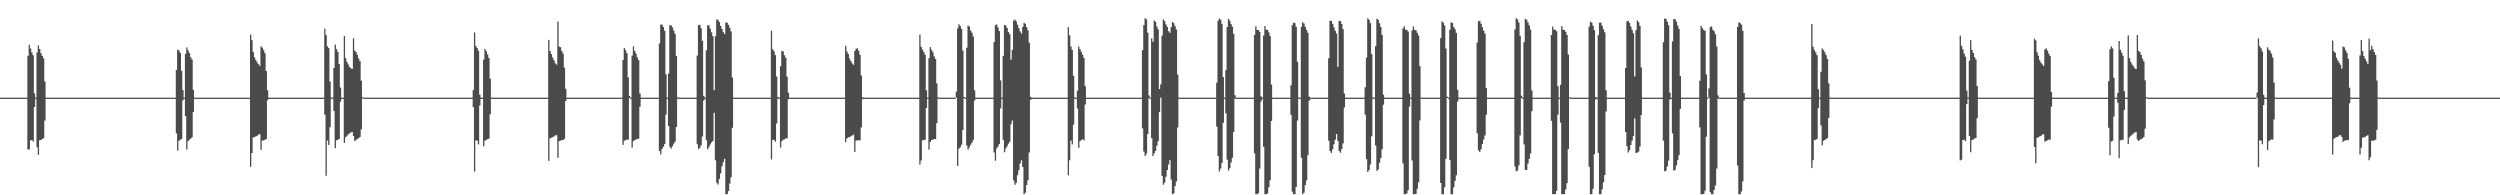 <?xml version="1.0" encoding="UTF-8"?>
<svg xmlns="http://www.w3.org/2000/svg" width="1920" height="150">
  <path d="M0 75.000h1v1.000H0zM1 75.000h1v1.000H1zM2 75.000h1v1.000H2zM3 75.000h1v1.000H3zM4 75.000h1v1.000H4zM5 75.000h1v1.000H5zM6 75.000h1v1.000H6zM7 75.000h1v1.000H7zM8 75.000h1v1.000H8zM9 75.000h1v1.000H9zM10 75.000h1v1.000H10zM11 75.000h1v1.000H11zM12 75.000h1v1.000H12zM13 75.000h1v1.000H13zM14 75.000h1v1.000H14zM15 75.000h1v1.000H15zM16 75.000h1v1.000H16zM17 75.000h1v1.000H17zM18 75.000h1v1.000H18zM19 75.000h1v1.000H19zM20 75.000h1v1.000H20zM21 42.915h1v71.927H21zM22 34.401h1v80.331H22zM23 37.212h1v70.575H23zM24 40.370h1v67.267H24zM25 42.455h1v66.274H25zM26 71.753h1v10.404H26zM27 74.969h1v1.000H27zM28 40.216h1v72.811H28zM29 34.910h1v84.045H29zM30 37.633h1v70.028H30zM31 40.867h1v66.607H31zM32 42.919h1v63.806H32zM33 44.859h1v61.287H33zM34 62.642h1v29.933H34zM35 74.953h1v1.000H35zM36 74.996h1v1.000H36zM37 75.000h1v1.000H37zM38 75.000h1v1.000H38zM39 75.000h1v1.000H39zM40 75.000h1v1.000H40zM41 75.000h1v1.000H41zM42 75.000h1v1.000H42zM43 75.000h1v1.000H43zM44 75.000h1v1.000H44zM45 75.000h1v1.000H45zM46 75.000h1v1.000H46zM47 75.000h1v1.000H47zM48 75.000h1v1.000H48zM49 75.000h1v1.000H49zM50 75.000h1v1.000H50zM51 75.000h1v1.000H51zM52 75.000h1v1.000H52zM53 75.000h1v1.000H53zM54 75.000h1v1.000H54zM55 75.000h1v1.000H55zM56 75.000h1v1.000H56zM57 75.000h1v1.000H57zM58 75.000h1v1.000H58zM59 75.000h1v1.000H59zM60 75.000h1v1.000H60zM61 75.000h1v1.000H61zM62 75.000h1v1.000H62zM63 75.000h1v1.000H63zM64 75.000h1v1.000H64zM65 75.000h1v1.000H65zM66 75.000h1v1.000H66zM67 75.000h1v1.000H67zM68 75.000h1v1.000H68zM69 75.000h1v1.000H69zM70 75.000h1v1.000H70zM71 75.000h1v1.000H71zM72 75.000h1v1.000H72zM73 75.000h1v1.000H73zM74 75.000h1v1.000H74zM75 75.000h1v1.000H75zM76 75.000h1v1.000H76zM77 75.000h1v1.000H77zM78 75.000h1v1.000H78zM79 75.000h1v1.000H79zM80 75.000h1v1.000H80zM81 75.000h1v1.000H81zM82 75.000h1v1.000H82zM83 75.000h1v1.000H83zM84 75.000h1v1.000H84zM85 75.000h1v1.000H85zM86 75.000h1v1.000H86zM87 75.000h1v1.000H87zM88 75.000h1v1.000H88zM89 75.000h1v1.000H89zM90 75.000h1v1.000H90zM91 75.000h1v1.000H91zM92 75.000h1v1.000H92zM93 75.000h1v1.000H93zM94 75.000h1v1.000H94zM95 75.000h1v1.000H95zM96 75.000h1v1.000H96zM97 75.000h1v1.000H97zM98 75.000h1v1.000H98zM99 75.000h1v1.000H99zM100 75.000h1v1.000H100zM101 75.000h1v1.000H101zM102 75.000h1v1.000H102zM103 75.000h1v1.000H103zM104 75.000h1v1.000H104zM105 75.000h1v1.000H105zM106 75.000h1v1.000H106zM107 75.000h1v1.000H107zM108 75.000h1v1.000H108zM109 75.000h1v1.000H109zM110 75.000h1v1.000H110zM111 75.000h1v1.000H111zM112 75.000h1v1.000H112zM113 75.000h1v1.000H113zM114 75.000h1v1.000H114zM115 75.000h1v1.000H115zM116 75.000h1v1.000H116zM117 75.000h1v1.000H117zM118 75.000h1v1.000H118zM119 75.000h1v1.000H119zM120 75.000h1v1.000H120zM121 75.000h1v1.000H121zM122 75.000h1v1.000H122zM123 75.000h1v1.000H123zM124 75.000h1v1.000H124zM125 75.000h1v1.000H125zM126 75.000h1v1.000H126zM127 75.000h1v1.000H127zM128 75.000h1v1.000H128zM129 75.000h1v1.000H129zM130 75.000h1v1.000H130zM131 75.000h1v1.000H131zM132 75.000h1v1.000H132zM133 75.000h1v1.000H133zM134 75.000h1v1.000H134zM135 53.770h1v48.650H135zM136 38.136h1v77.598H136zM137 38.831h1v69.344H137zM138 40.543h1v66.737H138zM139 54.341h1v52.339H139zM140 69.241h1v7.794H140zM141 74.994h1v1.000H141zM142 41.316h1v47.778H142zM143 36.393h1v78.444H143zM144 38.777h1v69.664H144zM145 40.768h1v66.423H145zM146 43.971h1v62.521H146zM147 45.788h1v59.686H147zM148 68.963h1v17.032H148zM149 74.940h1v1.000H149zM150 75.000h1v1.000H150zM151 75.000h1v1.000H151zM152 75.000h1v1.000H152zM153 75.000h1v1.000H153zM154 75.000h1v1.000H154zM155 75.000h1v1.000H155zM156 75.000h1v1.000H156zM157 75.000h1v1.000H157zM158 75.000h1v1.000H158zM159 75.000h1v1.000H159zM160 75.000h1v1.000H160zM161 75.000h1v1.000H161zM162 75.000h1v1.000H162zM163 75.000h1v1.000H163zM164 75.000h1v1.000H164zM165 75.000h1v1.000H165zM166 75.000h1v1.000H166zM167 75.000h1v1.000H167zM168 75.000h1v1.000H168zM169 75.000h1v1.000H169zM170 75.000h1v1.000H170zM171 75.000h1v1.000H171zM172 75.000h1v1.000H172zM173 75.000h1v1.000H173zM174 75.000h1v1.000H174zM175 75.000h1v1.000H175zM176 75.000h1v1.000H176zM177 75.000h1v1.000H177zM178 75.000h1v1.000H178zM179 75.000h1v1.000H179zM180 75.000h1v1.000H180zM181 75.000h1v1.000H181zM182 75.000h1v1.000H182zM183 75.000h1v1.000H183zM184 75.000h1v1.000H184zM185 75.000h1v1.000H185zM186 75.000h1v1.000H186zM187 75.000h1v1.000H187zM188 75.000h1v1.000H188zM189 75.000h1v1.000H189zM190 75.000h1v1.000H190zM191 75.000h1v1.000H191zM192 26.503h1v101.676H192zM193 30.823h1v86.662H193zM194 39.870h1v65.686H194zM195 44.000h1v61.289H195zM196 46.073h1v58.677H196zM197 47.855h1v56.438H197zM198 49.248h1v54.108H198zM199 50.510h1v52.463H199zM200 35.585h1v79.523H200zM201 36.585h1v71.322H201zM202 38.476h1v69.404H202zM203 40.823h1v66.493H203zM204 54.453h1v52.286H204zM205 69.268h1v7.759H205zM206 74.994h1v1.000H206zM207 75.000h1v1.000H207zM208 75.000h1v1.000H208zM209 75.000h1v1.000H209zM210 75.000h1v1.000H210zM211 75.000h1v1.000H211zM212 75.000h1v1.000H212zM213 75.000h1v1.000H213zM214 75.000h1v1.000H214zM215 75.000h1v1.000H215zM216 75.000h1v1.000H216zM217 75.000h1v1.000H217zM218 75.000h1v1.000H218zM219 75.000h1v1.000H219zM220 75.000h1v1.000H220zM221 75.000h1v1.000H221zM222 75.000h1v1.000H222zM223 75.000h1v1.000H223zM224 75.000h1v1.000H224zM225 75.000h1v1.000H225zM226 75.000h1v1.000H226zM227 75.000h1v1.000H227zM228 75.000h1v1.000H228zM229 75.000h1v1.000H229zM230 75.000h1v1.000H230zM231 75.000h1v1.000H231zM232 75.000h1v1.000H232zM233 75.000h1v1.000H233zM234 75.000h1v1.000H234zM235 75.000h1v1.000H235zM236 75.000h1v1.000H236zM237 75.000h1v1.000H237zM238 75.000h1v1.000H238zM239 75.000h1v1.000H239zM240 75.000h1v1.000H240zM241 75.000h1v1.000H241zM242 75.000h1v1.000H242zM243 75.000h1v1.000H243zM244 75.000h1v1.000H244zM245 75.000h1v1.000H245zM246 75.000h1v1.000H246zM247 75.000h1v1.000H247zM248 75.000h1v1.000H248zM249 22.042h1v66.072H249zM250 26.957h1v108.043H250zM251 35.607h1v72.305H251zM252 36.922h1v74.502H252zM253 62.624h1v35.076H253zM254 74.777h1v1.000H254zM255 74.997h1v1.000H255zM256 52.187h1v32.995H256zM257 34.195h1v79.594H257zM258 37.732h1v70.034H258zM259 39.900h1v67.444H259zM260 49.053h1v57.665H260zM261 67.210h1v10.932H261zM262 74.990h1v1.000H262zM263 74.999h1v1.000H263zM264 27.721h1v82.064H264zM265 44.719h1v60.796H265zM266 47.582h1v56.721H266zM267 49.523h1v53.600H267zM268 51.436h1v51.129H268zM269 52.405h1v49.312H269zM270 52.965h1v48.329H270zM271 29.386h1v75.016H271zM272 38.904h1v69.475H272zM273 40.008h1v67.390H273zM274 42.088h1v64.730H274zM275 44.960h1v61.078H275zM276 46.926h1v58.322H276zM277 61.929h1v37.324H277zM278 74.584h1v1.000H278zM279 74.995h1v1.000H279zM280 75.000h1v1.000H280zM281 75.000h1v1.000H281zM282 75.000h1v1.000H282zM283 75.000h1v1.000H283zM284 75.000h1v1.000H284zM285 75.000h1v1.000H285zM286 75.000h1v1.000H286zM287 75.000h1v1.000H287zM288 75.000h1v1.000H288zM289 75.000h1v1.000H289zM290 75.000h1v1.000H290zM291 75.000h1v1.000H291zM292 75.000h1v1.000H292zM293 75.000h1v1.000H293zM294 75.000h1v1.000H294zM295 75.000h1v1.000H295zM296 75.000h1v1.000H296zM297 75.000h1v1.000H297zM298 75.000h1v1.000H298zM299 75.000h1v1.000H299zM300 75.000h1v1.000H300zM301 75.000h1v1.000H301zM302 75.000h1v1.000H302zM303 75.000h1v1.000H303zM304 75.000h1v1.000H304zM305 75.000h1v1.000H305zM306 75.000h1v1.000H306zM307 75.000h1v1.000H307zM308 75.000h1v1.000H308zM309 75.000h1v1.000H309zM310 75.000h1v1.000H310zM311 75.000h1v1.000H311zM312 75.000h1v1.000H312zM313 75.000h1v1.000H313zM314 75.000h1v1.000H314zM315 75.000h1v1.000H315zM316 75.000h1v1.000H316zM317 75.000h1v1.000H317zM318 75.000h1v1.000H318zM319 75.000h1v1.000H319zM320 75.000h1v1.000H320zM321 75.000h1v1.000H321zM322 75.000h1v1.000H322zM323 75.000h1v1.000H323zM324 75.000h1v1.000H324zM325 75.000h1v1.000H325zM326 75.000h1v1.000H326zM327 75.000h1v1.000H327zM328 75.000h1v1.000H328zM329 75.000h1v1.000H329zM330 75.000h1v1.000H330zM331 75.000h1v1.000H331zM332 75.000h1v1.000H332zM333 75.000h1v1.000H333zM334 75.000h1v1.000H334zM335 75.000h1v1.000H335zM336 75.000h1v1.000H336zM337 75.000h1v1.000H337zM338 75.000h1v1.000H338zM339 75.000h1v1.000H339zM340 75.000h1v1.000H340zM341 75.000h1v1.000H341zM342 75.000h1v1.000H342zM343 75.000h1v1.000H343zM344 75.000h1v1.000H344zM345 75.000h1v1.000H345zM346 75.000h1v1.000H346zM347 75.000h1v1.000H347zM348 75.000h1v1.000H348zM349 75.000h1v1.000H349zM350 75.000h1v1.000H350zM351 75.000h1v1.000H351zM352 75.000h1v1.000H352zM353 75.000h1v1.000H353zM354 75.000h1v1.000H354zM355 75.000h1v1.000H355zM356 75.000h1v1.000H356zM357 75.000h1v1.000H357zM358 75.000h1v1.000H358zM359 75.000h1v1.000H359zM360 75.000h1v1.000H360zM361 75.000h1v1.000H361zM362 75.000h1v1.000H362zM363 69.126h1v13.143H363zM364 24.908h1v106.934H364zM365 35.397h1v72.369H365zM366 36.911h1v71.159H366zM367 39.014h1v71.906H367zM368 72.637h1v8.339H368zM369 74.975h1v1.000H369zM370 74.999h1v1.000H370zM371 45.777h1v66.481H371zM372 37.594h1v70.435H372zM373 39.394h1v68.050H373zM374 41.785h1v65.082H374zM375 44.572h1v61.944H375zM376 60.392h1v27.337H376zM377 74.936h1v1.000H377zM378 74.999h1v1.000H378zM379 75.000h1v1.000H379zM380 75.000h1v1.000H380zM381 75.000h1v1.000H381zM382 75.000h1v1.000H382zM383 75.000h1v1.000H383zM384 75.000h1v1.000H384zM385 75.000h1v1.000H385zM386 75.000h1v1.000H386zM387 75.000h1v1.000H387zM388 75.000h1v1.000H388zM389 75.000h1v1.000H389zM390 75.000h1v1.000H390zM391 75.000h1v1.000H391zM392 75.000h1v1.000H392zM393 75.000h1v1.000H393zM394 75.000h1v1.000H394zM395 75.000h1v1.000H395zM396 75.000h1v1.000H396zM397 75.000h1v1.000H397zM398 75.000h1v1.000H398zM399 75.000h1v1.000H399zM400 75.000h1v1.000H400zM401 75.000h1v1.000H401zM402 75.000h1v1.000H402zM403 75.000h1v1.000H403zM404 75.000h1v1.000H404zM405 75.000h1v1.000H405zM406 75.000h1v1.000H406zM407 75.000h1v1.000H407zM408 75.000h1v1.000H408zM409 75.000h1v1.000H409zM410 75.000h1v1.000H410zM411 75.000h1v1.000H411zM412 75.000h1v1.000H412zM413 75.000h1v1.000H413zM414 75.000h1v1.000H414zM415 75.000h1v1.000H415zM416 75.000h1v1.000H416zM417 75.000h1v1.000H417zM418 75.000h1v1.000H418zM419 75.000h1v1.000H419zM420 74.995h1v1.000H420zM421 30.593h1v93.007H421zM422 39.282h1v67.032H422zM423 41.561h1v64.169H423zM424 44.247h1v61.130H424zM425 46.224h1v58.565H425zM426 48.651h1v55.399H426zM427 49.617h1v54.150H427zM428 16.575h1v104.618H428zM429 35.777h1v72.632H429zM430 36.232h1v71.768H430zM431 39.158h1v68.522H431zM432 41.126h1v66.342H432zM433 51.936h1v54.769H433zM434 68.190h1v9.402H434zM435 74.993h1v1.000H435zM436 75.000h1v1.000H436zM437 75.000h1v1.000H437zM438 75.000h1v1.000H438zM439 75.000h1v1.000H439zM440 75.000h1v1.000H440zM441 75.000h1v1.000H441zM442 75.000h1v1.000H442zM443 75.000h1v1.000H443zM444 75.000h1v1.000H444zM445 75.000h1v1.000H445zM446 75.000h1v1.000H446zM447 75.000h1v1.000H447zM448 75.000h1v1.000H448zM449 75.000h1v1.000H449zM450 75.000h1v1.000H450zM451 75.000h1v1.000H451zM452 75.000h1v1.000H452zM453 75.000h1v1.000H453zM454 75.000h1v1.000H454zM455 75.000h1v1.000H455zM456 75.000h1v1.000H456zM457 75.000h1v1.000H457zM458 75.000h1v1.000H458zM459 75.000h1v1.000H459zM460 75.000h1v1.000H460zM461 75.000h1v1.000H461zM462 75.000h1v1.000H462zM463 75.000h1v1.000H463zM464 75.000h1v1.000H464zM465 75.000h1v1.000H465zM466 75.000h1v1.000H466zM467 75.000h1v1.000H467zM468 75.000h1v1.000H468zM469 75.000h1v1.000H469zM470 75.000h1v1.000H470zM471 75.000h1v1.000H471zM472 75.000h1v1.000H472zM473 75.000h1v1.000H473zM474 75.000h1v1.000H474zM475 75.000h1v1.000H475zM476 75.000h1v1.000H476zM477 75.000h1v1.000H477zM478 46.172h1v65.125H478zM479 36.790h1v71.360H479zM480 38.547h1v69.130H480zM481 40.932h1v66.230H481zM482 59.421h1v47.939H482zM483 73.769h1v1.497H483zM484 74.991h1v1.000H484zM485 42.765h1v70.581H485zM486 35.566h1v72.865H486zM487 39.110h1v68.494H487zM488 41.152h1v65.969H488zM489 44.084h1v62.572H489zM490 46.191h1v60.407H490zM491 71.786h1v10.118H491zM492 74.966h1v1.000H492zM493 75.000h1v1.000H493zM494 75.000h1v1.000H494zM495 75.000h1v1.000H495zM496 75.000h1v1.000H496zM497 75.000h1v1.000H497zM498 75.000h1v1.000H498zM499 75.000h1v1.000H499zM500 75.000h1v1.000H500zM501 75.000h1v1.000H501zM502 75.000h1v1.000H502zM503 75.000h1v1.000H503zM504 75.000h1v1.000H504zM505 75.000h1v1.000H505zM506 33.366h1v82.668H506zM507 18.863h1v99.710H507zM508 18.924h1v95.486H508zM509 20.720h1v91.971H509zM510 23.653h1v87.024H510zM511 56.970h1v31.120H511zM512 74.962h1v1.000H512zM513 56.482h1v40.358H513zM514 19.295h1v93.422H514zM515 19.538h1v94.606H515zM516 21.027h1v91.329H516zM517 23.469h1v86.853H517zM518 26.015h1v82.810H518zM519 42.928h1v54.541H519zM520 74.628h1v1.136H520zM521 74.996h1v1.000H521zM522 75.000h1v1.000H522zM523 75.000h1v1.000H523zM524 75.000h1v1.000H524zM525 75.000h1v1.000H525zM526 75.000h1v1.000H526zM527 75.000h1v1.000H527zM528 75.000h1v1.000H528zM529 75.000h1v1.000H529zM530 75.000h1v1.000H530zM531 75.000h1v1.000H531zM532 75.000h1v1.000H532zM533 75.000h1v1.000H533zM534 75.000h1v1.000H534zM535 42.721h1v68.001H535zM536 19.181h1v95.403H536zM537 19.086h1v94.411H537zM538 21.718h1v89.785H538zM539 31.399h1v73.411H539zM540 73.582h1v3.643H540zM541 74.990h1v1.000H541zM542 38.578h1v69.091H542zM543 19.488h1v95.149H543zM544 19.420h1v93.581H544zM545 22.062h1v88.965H545zM546 24.818h1v84.587H546zM547 27.798h1v80.522H547zM548 69.250h1v17.429H548zM549 27.816h1v95.293H549zM550 14.918h1v125.391H550zM551 15.435h1v126.307H551zM552 16.925h1v120.457H552zM553 19.918h1v113.232H553zM554 22.243h1v105.470H554zM555 24.681h1v99.877H555zM556 26.165h1v95.859H556zM557 17.211h1v131.931H557zM558 17.481h1v131.661H558zM559 19.035h1v127.676H559zM560 21.377h1v119.612H560zM561 24.108h1v112.023H561zM562 59.519h1v38.648H562zM563 74.966h1v1.000H563zM564 75.000h1v1.000H564zM565 75.000h1v1.000H565zM566 75.000h1v1.000H566zM567 75.000h1v1.000H567zM568 75.000h1v1.000H568zM569 75.000h1v1.000H569zM570 75.000h1v1.000H570zM571 75.000h1v1.000H571zM572 75.000h1v1.000H572zM573 75.000h1v1.000H573zM574 75.000h1v1.000H574zM575 75.000h1v1.000H575zM576 75.000h1v1.000H576zM577 75.000h1v1.000H577zM578 75.000h1v1.000H578zM579 75.000h1v1.000H579zM580 75.000h1v1.000H580zM581 75.000h1v1.000H581zM582 75.000h1v1.000H582zM583 75.000h1v1.000H583zM584 75.000h1v1.000H584zM585 75.000h1v1.000H585zM586 75.000h1v1.000H586zM587 75.000h1v1.000H587zM588 75.000h1v1.000H588zM589 75.000h1v1.000H589zM590 75.000h1v1.000H590zM591 75.000h1v1.000H591zM592 23.709h1v98.777H592zM593 37.852h1v69.539H593zM594 39.316h1v68.155H594zM595 42.332h1v66.478H595zM596 58.724h1v36.119H596zM597 74.386h1v1.325H597zM598 74.998h1v1.000H598zM599 50.879h1v62.454H599zM600 39.111h1v69.322H600zM601 39.479h1v67.833H601zM602 42.463h1v64.614H602zM603 44.371h1v61.810H603zM604 58.826h1v47.467H604zM605 71.110h1v5.143H605zM606 74.997h1v1.000H606zM607 75.000h1v1.000H607zM608 75.000h1v1.000H608zM609 75.000h1v1.000H609zM610 75.000h1v1.000H610zM611 75.000h1v1.000H611zM612 75.000h1v1.000H612zM613 75.000h1v1.000H613zM614 75.000h1v1.000H614zM615 75.000h1v1.000H615zM616 75.000h1v1.000H616zM617 75.000h1v1.000H617zM618 75.000h1v1.000H618zM619 75.000h1v1.000H619zM620 75.000h1v1.000H620zM621 75.000h1v1.000H621zM622 75.000h1v1.000H622zM623 75.000h1v1.000H623zM624 75.000h1v1.000H624zM625 75.000h1v1.000H625zM626 75.000h1v1.000H626zM627 75.000h1v1.000H627zM628 75.000h1v1.000H628zM629 75.000h1v1.000H629zM630 75.000h1v1.000H630zM631 75.000h1v1.000H631zM632 75.000h1v1.000H632zM633 75.000h1v1.000H633zM634 75.000h1v1.000H634zM635 75.000h1v1.000H635zM636 75.000h1v1.000H636zM637 75.000h1v1.000H637zM638 75.000h1v1.000H638zM639 75.000h1v1.000H639zM640 75.000h1v1.000H640zM641 75.000h1v1.000H641zM642 75.000h1v1.000H642zM643 75.000h1v1.000H643zM644 75.000h1v1.000H644zM645 75.000h1v1.000H645zM646 75.000h1v1.000H646zM647 75.000h1v1.000H647zM648 75.000h1v1.000H648zM649 35.188h1v74.026H649zM650 39.508h1v66.806H650zM651 41.513h1v63.937H651zM652 44.943h1v60.264H652zM653 46.863h1v57.832H653zM654 48.619h1v55.473H654zM655 49.705h1v53.628H655zM656 39.096h1v77.546H656zM657 37.448h1v70.557H657zM658 37.117h1v70.677H658zM659 38.935h1v68.749H659zM660 42.200h1v65.613H660zM661 58.010h1v39.818H661zM662 74.723h1v1.440H662zM663 74.997h1v1.000H663zM664 75.000h1v1.000H664zM665 75.000h1v1.000H665zM666 75.000h1v1.000H666zM667 75.000h1v1.000H667zM668 75.000h1v1.000H668zM669 75.000h1v1.000H669zM670 75.000h1v1.000H670zM671 75.000h1v1.000H671zM672 75.000h1v1.000H672zM673 75.000h1v1.000H673zM674 75.000h1v1.000H674zM675 75.000h1v1.000H675zM676 75.000h1v1.000H676zM677 75.000h1v1.000H677zM678 75.000h1v1.000H678zM679 75.000h1v1.000H679zM680 75.000h1v1.000H680zM681 75.000h1v1.000H681zM682 75.000h1v1.000H682zM683 75.000h1v1.000H683zM684 75.000h1v1.000H684zM685 75.000h1v1.000H685zM686 75.000h1v1.000H686zM687 75.000h1v1.000H687zM688 75.000h1v1.000H688zM689 75.000h1v1.000H689zM690 75.000h1v1.000H690zM691 75.000h1v1.000H691zM692 75.000h1v1.000H692zM693 75.000h1v1.000H693zM694 75.000h1v1.000H694zM695 75.000h1v1.000H695zM696 75.000h1v1.000H696zM697 75.000h1v1.000H697zM698 75.000h1v1.000H698zM699 75.000h1v1.000H699zM700 75.000h1v1.000H700zM701 75.000h1v1.000H701zM702 75.000h1v1.000H702zM703 75.000h1v1.000H703zM704 75.000h1v1.000H704zM705 75.000h1v1.000H705zM706 26.633h1v99.780H706zM707 35.967h1v87.257H707zM708 38.140h1v69.673H708zM709 39.930h1v67.597H709zM710 42.061h1v65.257H710zM711 69.338h1v13.560H711zM712 74.994h1v1.000H712zM713 44.720h1v70.174H713zM714 36.163h1v72.824H714zM715 38.280h1v69.235H715zM716 40.136h1v67.195H716zM717 43.370h1v63.374H717zM718 45.322h1v61.533H718zM719 64.072h1v30.471H719zM720 74.813h1v1.000H720zM721 74.998h1v1.000H721zM722 75.000h1v1.000H722zM723 75.000h1v1.000H723zM724 75.000h1v1.000H724zM725 75.000h1v1.000H725zM726 75.000h1v1.000H726zM727 75.000h1v1.000H727zM728 75.000h1v1.000H728zM729 75.000h1v1.000H729zM730 75.000h1v1.000H730zM731 75.000h1v1.000H731zM732 75.000h1v1.000H732zM733 75.000h1v1.000H733zM734 70.348h1v4.652H734zM735 21.838h1v105.611H735zM736 18.711h1v95.489H736zM737 19.957h1v93.242H737zM738 22.091h1v88.990H738zM739 38.784h1v61.019H739zM740 74.508h1v1.000H740zM741 74.995h1v1.000H741zM742 36.650h1v75.150H742zM743 19.633h1v95.261H743zM744 20.464h1v92.709H744zM745 23.454h1v87.744H745zM746 25.118h1v84.446H746zM747 28.057h1v79.540H747zM748 69.353h1v7.873H748zM749 74.994h1v1.000H749zM750 75.000h1v1.000H750zM751 75.000h1v1.000H751zM752 75.000h1v1.000H752zM753 75.000h1v1.000H753zM754 75.000h1v1.000H754zM755 75.000h1v1.000H755zM756 75.000h1v1.000H756zM757 75.000h1v1.000H757zM758 75.000h1v1.000H758zM759 75.000h1v1.000H759zM760 75.000h1v1.000H760zM761 75.000h1v1.000H761zM762 75.000h1v1.000H762zM763 32.251h1v84.828H763zM764 19.369h1v104.088H764zM765 18.750h1v95.165H765zM766 21.132h1v91.342H766zM767 23.842h1v86.706H767zM768 61.711h1v21.549H768zM769 74.969h1v1.000H769zM770 42.922h1v64.478H770zM771 19.183h1v97.758H771zM772 19.579h1v94.512H772zM773 21.507h1v90.811H773zM774 24.450h1v85.864H774zM775 26.250h1v82.547H775zM776 45.822h1v49.576H776zM777 38.269h1v54.259H777zM778 15.808h1v122.728H778zM779 15.057h1v126.823H779zM780 16.434h1v123.980H780zM781 19.006h1v115.532H781zM782 21.661h1v109.033H782zM783 24.044h1v101.577H783zM784 25.819h1v97.307H784zM785 20.619h1v107.676H785zM786 17.452h1v131.690H786zM787 18.280h1v129.685H787zM788 20.827h1v121.271H788zM789 23.240h1v115.214H789zM790 32.799h1v84.315H790zM791 74.390h1v2.300H791zM792 75.000h1v1.000H792zM793 75.000h1v1.000H793zM794 75.000h1v1.000H794zM795 75.000h1v1.000H795zM796 75.000h1v1.000H796zM797 75.000h1v1.000H797zM798 75.000h1v1.000H798zM799 75.000h1v1.000H799zM800 75.000h1v1.000H800zM801 75.000h1v1.000H801zM802 75.000h1v1.000H802zM803 75.000h1v1.000H803zM804 75.000h1v1.000H804zM805 75.000h1v1.000H805zM806 75.000h1v1.000H806zM807 75.000h1v1.000H807zM808 75.000h1v1.000H808zM809 75.000h1v1.000H809zM810 75.000h1v1.000H810zM811 75.000h1v1.000H811zM812 75.000h1v1.000H812zM813 75.000h1v1.000H813zM814 75.000h1v1.000H814zM815 75.000h1v1.000H815zM816 75.000h1v1.000H816zM817 75.000h1v1.000H817zM818 75.000h1v1.000H818zM819 75.000h1v1.000H819zM820 20.829h1v113.779H820zM821 27.206h1v95.892H821zM822 35.695h1v72.229H822zM823 38.333h1v72.597H823zM824 58.207h1v37.522H824zM825 74.827h1v1.000H825zM826 74.998h1v1.000H826zM827 69.703h1v13.669H827zM828 35.682h1v77.944H828zM829 37.760h1v70.742H829zM830 39.658h1v67.853H830zM831 41.998h1v64.911H831zM832 44.478h1v63.388H832zM833 66.261h1v13.997H833zM834 74.979h1v1.000H834zM835 74.999h1v1.000H835zM836 75.000h1v1.000H836zM837 75.000h1v1.000H837zM838 75.000h1v1.000H838zM839 75.000h1v1.000H839zM840 75.000h1v1.000H840zM841 75.000h1v1.000H841zM842 75.000h1v1.000H842zM843 75.000h1v1.000H843zM844 75.000h1v1.000H844zM845 75.000h1v1.000H845zM846 75.000h1v1.000H846zM847 75.000h1v1.000H847zM848 75.000h1v1.000H848zM849 75.000h1v1.000H849zM850 75.000h1v1.000H850zM851 75.000h1v1.000H851zM852 75.000h1v1.000H852zM853 75.000h1v1.000H853zM854 75.000h1v1.000H854zM855 75.000h1v1.000H855zM856 75.000h1v1.000H856zM857 75.000h1v1.000H857zM858 75.000h1v1.000H858zM859 75.000h1v1.000H859zM860 75.000h1v1.000H860zM861 75.000h1v1.000H861zM862 75.000h1v1.000H862zM863 75.000h1v1.000H863zM864 75.000h1v1.000H864zM865 75.000h1v1.000H865zM866 75.000h1v1.000H866zM867 75.000h1v1.000H867zM868 75.000h1v1.000H868zM869 75.000h1v1.000H869zM870 75.000h1v1.000H870zM871 75.000h1v1.000H871zM872 75.000h1v1.000H872zM873 75.000h1v1.000H873zM874 75.000h1v1.000H874zM875 75.000h1v1.000H875zM876 75.000h1v1.000H876zM877 38.483h1v60.134H877zM878 19.286h1v97.097H878zM879 13.957h1v105.791H879zM880 14.909h1v103.084H880zM881 25.065h1v77.881H881zM882 73.299h1v2.147H882zM883 74.997h1v1.000H883zM884 29.408h1v76.714H884zM885 32.051h1v87.770H885zM886 15.797h1v101.859H886zM887 16.807h1v99.098H887zM888 20.364h1v91.503H888zM889 22.650h1v85.768H889zM890 68.381h1v17.723H890zM891 64.743h1v10.279H891zM892 27.411h1v107.709H892zM893 14.930h1v126.892H893zM894 16.250h1v123.999H894zM895 18.808h1v116.928H895zM896 20.630h1v110.027H896zM897 23.892h1v102.531H897zM898 25.171h1v97.802H898zM899 20.956h1v117.002H899zM900 16.882h1v132.260H900zM901 17.836h1v130.710H901zM902 20.161h1v122.775H902zM903 22.678h1v116.666H903zM904 57.308h1v40.587H904zM905 74.973h1v1.000H905zM906 75.000h1v1.000H906zM907 75.000h1v1.000H907zM908 75.000h1v1.000H908zM909 75.000h1v1.000H909zM910 75.000h1v1.000H910zM911 75.000h1v1.000H911zM912 75.000h1v1.000H912zM913 75.000h1v1.000H913zM914 75.000h1v1.000H914zM915 75.000h1v1.000H915zM916 75.000h1v1.000H916zM917 75.000h1v1.000H917zM918 75.000h1v1.000H918zM919 75.000h1v1.000H919zM920 75.000h1v1.000H920zM921 75.000h1v1.000H921zM922 75.000h1v1.000H922zM923 75.000h1v1.000H923zM924 75.000h1v1.000H924zM925 75.000h1v1.000H925zM926 75.000h1v1.000H926zM927 75.000h1v1.000H927zM928 75.000h1v1.000H928zM929 75.000h1v1.000H929zM930 75.000h1v1.000H930zM931 75.000h1v1.000H931zM932 75.000h1v1.000H932zM933 75.000h1v1.000H933zM934 63.466h1v33.775H934zM935 15.916h1v103.891H935zM936 14.240h1v117.623H936zM937 15.153h1v114.357H937zM938 18.316h1v106.760H938zM939 59.242h1v35.145H939zM940 74.975h1v1.000H940zM941 53.914h1v33.108H941zM942 20.797h1v101.753H942zM943 14.391h1v116.588H943zM944 15.862h1v113.313H944zM945 18.533h1v106.305H945zM946 20.594h1v100.604H946zM947 26.002h1v75.326H947zM948 73.044h1v2.756H948zM949 74.999h1v1.000H949zM950 75.000h1v1.000H950zM951 75.000h1v1.000H951zM952 75.000h1v1.000H952zM953 75.000h1v1.000H953zM954 75.000h1v1.000H954zM955 75.000h1v1.000H955zM956 75.000h1v1.000H956zM957 75.000h1v1.000H957zM958 75.000h1v1.000H958zM959 75.000h1v1.000H959zM960 75.000h1v1.000H960zM961 75.000h1v1.000H961zM962 75.000h1v1.000H962zM963 26.833h1v90.940H963zM964 20.187h1v128.955H964zM965 23.037h1v126.105H965zM966 23.069h1v125.290H966zM967 24.457h1v104.980H967zM968 73.867h1v4.075H968zM969 74.999h1v1.000H969zM970 27.284h1v85.475H970zM971 19.995h1v129.146H971zM972 22.897h1v126.245H972zM973 22.819h1v125.714H973zM974 24.857h1v118.893H974zM975 27.705h1v110.762H975zM976 64.937h1v27.952H976zM977 74.992h1v1.000H977zM978 75.000h1v1.000H978zM979 75.000h1v1.000H979zM980 75.000h1v1.000H980zM981 75.000h1v1.000H981zM982 75.000h1v1.000H982zM983 75.000h1v1.000H983zM984 75.000h1v1.000H984zM985 75.000h1v1.000H985zM986 75.000h1v1.000H986zM987 75.000h1v1.000H987zM988 75.000h1v1.000H988zM989 75.000h1v1.000H989zM990 75.000h1v1.000H990zM991 65.478h1v22.740H991zM992 19.297h1v127.916H992zM993 17.280h1v131.861H993zM994 17.780h1v131.361H994zM995 20.622h1v122.890H995zM996 47.477h1v45.110H996zM997 74.795h1v1.000H997zM998 74.999h1v1.000H998zM999 20.604h1v100.556H999zM1000 17.060h1v132.066H1000zM1001 18.089h1v129.879H1001zM1002 20.620h1v121.494H1002zM1003 23.016h1v115.469H1003zM1004 25.213h1v93.973H1004zM1005 74.195h1v3.086H1005zM1006 74.999h1v1.000H1006zM1007 75.000h1v1.000H1007zM1008 75.000h1v1.000H1008zM1009 75.000h1v1.000H1009zM1010 75.000h1v1.000H1010zM1011 75.000h1v1.000H1011zM1012 75.000h1v1.000H1012zM1013 75.000h1v1.000H1013zM1014 75.000h1v1.000H1014zM1015 75.000h1v1.000H1015zM1016 75.000h1v1.000H1016zM1017 75.000h1v1.000H1017zM1018 75.000h1v1.000H1018zM1019 75.000h1v1.000H1019zM1020 44.715h1v63.331H1020zM1021 15.980h1v100.123H1021zM1022 16.134h1v101.333H1022zM1023 18.300h1v96.429H1023zM1024 20.929h1v89.878H1024zM1025 23.605h1v83.718H1025zM1026 25.758h1v77.157H1026zM1027 51.369h1v56.823H1027zM1028 16.003h1v100.013H1028zM1029 16.209h1v101.095H1029zM1030 18.387h1v96.076H1030zM1031 22.361h1v87.784H1031zM1032 71.856h1v10.604H1032zM1033 74.978h1v1.000H1033zM1034 75.000h1v1.000H1034zM1035 75.000h1v1.000H1035zM1036 75.000h1v1.000H1036zM1037 75.000h1v1.000H1037zM1038 75.000h1v1.000H1038zM1039 75.000h1v1.000H1039zM1040 75.000h1v1.000H1040zM1041 75.000h1v1.000H1041zM1042 75.000h1v1.000H1042zM1043 75.000h1v1.000H1043zM1044 75.000h1v1.000H1044zM1045 75.000h1v1.000H1045zM1046 75.000h1v1.000H1046zM1047 75.000h1v1.000H1047zM1048 67.007h1v21.070H1048zM1049 44.224h1v77.983H1049zM1050 14.087h1v118.125H1050zM1051 15.216h1v115.368H1051zM1052 17.771h1v108.534H1052zM1053 41.558h1v63.155H1053zM1054 74.776h1v1.000H1054zM1055 74.999h1v1.000H1055zM1056 35.409h1v76.274H1056zM1057 14.385h1v116.791H1057zM1058 15.275h1v114.927H1058zM1059 17.799h1v107.191H1059zM1060 20.667h1v100.678H1060zM1061 26.953h1v87.684H1061zM1062 72.757h1v7.619H1062zM1063 74.998h1v1.000H1063zM1064 75.000h1v1.000H1064zM1065 75.000h1v1.000H1065zM1066 75.000h1v1.000H1066zM1067 75.000h1v1.000H1067zM1068 75.000h1v1.000H1068zM1069 75.000h1v1.000H1069zM1070 75.000h1v1.000H1070zM1071 75.000h1v1.000H1071zM1072 75.000h1v1.000H1072zM1073 75.000h1v1.000H1073zM1074 75.000h1v1.000H1074zM1075 75.000h1v1.000H1075zM1076 75.000h1v1.000H1076zM1077 21.823h1v103.630H1077zM1078 20.110h1v129.032H1078zM1079 22.851h1v126.291H1079zM1080 22.925h1v125.603H1080zM1081 24.301h1v121.778H1081zM1082 71.947h1v9.898H1082zM1083 74.995h1v1.000H1083zM1084 23.465h1v99.789H1084zM1085 20.362h1v128.780H1085zM1086 22.917h1v126.225H1086zM1087 23.139h1v125.744H1087zM1088 25.137h1v119.846H1088zM1089 27.225h1v112.738H1089zM1090 50.815h1v41.719H1090zM1091 74.851h1v1.000H1091zM1092 75.000h1v1.000H1092zM1093 75.000h1v1.000H1093zM1094 75.000h1v1.000H1094zM1095 75.000h1v1.000H1095zM1096 75.000h1v1.000H1096zM1097 75.000h1v1.000H1097zM1098 75.000h1v1.000H1098zM1099 75.000h1v1.000H1099zM1100 75.000h1v1.000H1100zM1101 75.000h1v1.000H1101zM1102 75.000h1v1.000H1102zM1103 75.000h1v1.000H1103zM1104 75.000h1v1.000H1104zM1105 75.000h1v1.000H1105zM1106 29.308h1v111.181H1106zM1107 16.387h1v132.755H1107zM1108 17.385h1v131.757H1108zM1109 19.559h1v124.245H1109zM1110 37.293h1v84.628H1110zM1111 74.294h1v1.000H1111zM1112 75.000h1v1.000H1112zM1113 22.814h1v100.108H1113zM1114 17.156h1v131.986H1114zM1115 17.739h1v131.403H1115zM1116 20.662h1v123.223H1116zM1117 22.361h1v116.545H1117zM1118 25.299h1v109.304H1118zM1119 68.952h1v9.117H1119zM1120 74.996h1v1.000H1120zM1121 75.000h1v1.000H1121zM1122 75.000h1v1.000H1122zM1123 75.000h1v1.000H1123zM1124 75.000h1v1.000H1124zM1125 75.000h1v1.000H1125zM1126 75.000h1v1.000H1126zM1127 75.000h1v1.000H1127zM1128 75.000h1v1.000H1128zM1129 75.000h1v1.000H1129zM1130 75.000h1v1.000H1130zM1131 75.000h1v1.000H1131zM1132 75.000h1v1.000H1132zM1133 75.000h1v1.000H1133zM1134 32.588h1v69.695H1134zM1135 16.348h1v99.136H1135zM1136 15.957h1v100.838H1136zM1137 18.164h1v96.413H1137zM1138 20.862h1v89.786H1138zM1139 23.505h1v83.666H1139zM1140 25.830h1v78.204H1140zM1141 67.619h1v20.477H1141zM1142 74.990h1v1.000H1142zM1143 75.000h1v1.000H1143zM1144 75.000h1v1.000H1144zM1145 75.000h1v1.000H1145zM1146 75.000h1v1.000H1146zM1147 75.000h1v1.000H1147zM1148 75.000h1v1.000H1148zM1149 75.000h1v1.000H1149zM1150 75.000h1v1.000H1150zM1151 75.000h1v1.000H1151zM1152 75.000h1v1.000H1152zM1153 75.000h1v1.000H1153zM1154 75.000h1v1.000H1154zM1155 75.000h1v1.000H1155zM1156 75.000h1v1.000H1156zM1157 75.000h1v1.000H1157zM1158 75.000h1v1.000H1158zM1159 75.000h1v1.000H1159zM1160 75.000h1v1.000H1160zM1161 75.000h1v1.000H1161zM1162 75.000h1v1.000H1162zM1163 22.656h1v105.260H1163zM1164 14.016h1v117.603H1164zM1165 14.838h1v116.139H1165zM1166 17.297h1v109.745H1166zM1167 27.457h1v76.522H1167zM1168 73.484h1v1.929H1168zM1169 74.999h1v1.000H1169zM1170 32.344h1v78.574H1170zM1171 14.465h1v116.112H1171zM1172 15.106h1v115.407H1172zM1173 17.206h1v108.424H1173zM1174 19.517h1v102.420H1174zM1175 22.713h1v95.204H1175zM1176 69.488h1v15.897H1176zM1177 74.996h1v1.000H1177zM1178 75.000h1v1.000H1178zM1179 75.000h1v1.000H1179zM1180 75.000h1v1.000H1180zM1181 75.000h1v1.000H1181zM1182 75.000h1v1.000H1182zM1183 75.000h1v1.000H1183zM1184 75.000h1v1.000H1184zM1185 75.000h1v1.000H1185zM1186 75.000h1v1.000H1186zM1187 75.000h1v1.000H1187zM1188 75.000h1v1.000H1188zM1189 75.000h1v1.000H1189zM1190 75.000h1v1.000H1190zM1191 26.897h1v65.874H1191zM1192 20.413h1v128.728H1192zM1193 22.799h1v126.342H1193zM1194 22.892h1v126.129H1194zM1195 24.015h1v122.585H1195zM1196 66.178h1v22.004H1196zM1197 74.997h1v1.000H1197zM1198 65.141h1v29.020H1198zM1199 20.065h1v129.076H1199zM1200 22.835h1v126.307H1200zM1201 23.049h1v125.926H1201zM1202 24.410h1v121.064H1202zM1203 26.816h1v113.847H1203zM1204 41.871h1v72.678H1204zM1205 74.635h1v1.000H1205zM1206 74.999h1v1.000H1206zM1207 75.000h1v1.000H1207zM1208 75.000h1v1.000H1208zM1209 75.000h1v1.000H1209zM1210 75.000h1v1.000H1210zM1211 75.000h1v1.000H1211zM1212 75.000h1v1.000H1212zM1213 75.000h1v1.000H1213zM1214 75.000h1v1.000H1214zM1215 75.000h1v1.000H1215zM1216 75.000h1v1.000H1216zM1217 75.000h1v1.000H1217zM1218 75.000h1v1.000H1218zM1219 75.000h1v1.000H1219zM1220 20.435h1v107.633H1220zM1221 16.619h1v132.522H1221zM1222 17.408h1v131.734H1222zM1223 19.720h1v125.278H1223zM1224 23.140h1v95.347H1224zM1225 74.534h1v1.889H1225zM1226 74.996h1v1.000H1226zM1227 27.048h1v90.373H1227zM1228 17.429h1v131.713H1228zM1229 17.379h1v131.719H1229zM1230 19.775h1v125.679H1230zM1231 22.459h1v117.544H1231zM1232 24.761h1v109.629H1232zM1233 69.307h1v16.333H1233zM1234 74.997h1v1.000H1234zM1235 75.000h1v1.000H1235zM1236 75.000h1v1.000H1236zM1237 75.000h1v1.000H1237zM1238 75.000h1v1.000H1238zM1239 75.000h1v1.000H1239zM1240 75.000h1v1.000H1240zM1241 75.000h1v1.000H1241zM1242 75.000h1v1.000H1242zM1243 75.000h1v1.000H1243zM1244 75.000h1v1.000H1244zM1245 75.000h1v1.000H1245zM1246 75.000h1v1.000H1246zM1247 75.000h1v1.000H1247zM1248 52.309h1v49.085H1248zM1249 16.384h1v95.907H1249zM1250 15.989h1v101.148H1250zM1251 17.607h1v97.794H1251zM1252 20.414h1v90.956H1252zM1253 22.872h1v85.071H1253zM1254 25.511h1v79.034H1254zM1255 58.725h1v32.247H1255zM1256 23.040h1v94.405H1256zM1257 15.752h1v101.441H1257zM1258 17.040h1v99.397H1258zM1259 19.883h1v92.627H1259zM1260 51.770h1v36.590H1260zM1261 74.952h1v1.000H1261zM1262 75.000h1v1.000H1262zM1263 75.000h1v1.000H1263zM1264 75.000h1v1.000H1264zM1265 75.000h1v1.000H1265zM1266 75.000h1v1.000H1266zM1267 75.000h1v1.000H1267zM1268 75.000h1v1.000H1268zM1269 75.000h1v1.000H1269zM1270 75.000h1v1.000H1270zM1271 75.000h1v1.000H1271zM1272 75.000h1v1.000H1272zM1273 75.000h1v1.000H1273zM1274 75.000h1v1.000H1274zM1275 75.000h1v1.000H1275zM1276 75.000h1v1.000H1276zM1277 32.408h1v75.616H1277zM1278 14.173h1v117.390H1278zM1279 14.596h1v116.550H1279zM1280 16.766h1v111.067H1280zM1281 19.338h1v104.039H1281zM1282 71.123h1v5.294H1282zM1283 74.998h1v1.000H1283zM1284 31.785h1v70.702H1284zM1285 14.659h1v116.409H1285zM1286 14.673h1v115.804H1286zM1287 16.585h1v110.540H1287zM1288 19.633h1v103.396H1288zM1289 22.160h1v97.038H1289zM1290 58.403h1v25.256H1290zM1291 74.972h1v1.000H1291zM1292 75.000h1v1.000H1292zM1293 75.000h1v1.000H1293zM1294 75.000h1v1.000H1294zM1295 75.000h1v1.000H1295zM1296 75.000h1v1.000H1296zM1297 75.000h1v1.000H1297zM1298 75.000h1v1.000H1298zM1299 75.000h1v1.000H1299zM1300 75.000h1v1.000H1300zM1301 75.000h1v1.000H1301zM1302 75.000h1v1.000H1302zM1303 75.000h1v1.000H1303zM1304 75.000h1v1.000H1304zM1305 61.983h1v35.905H1305zM1306 19.750h1v129.392H1306zM1307 21.629h1v127.513H1307zM1308 23.062h1v125.953H1308zM1309 23.669h1v122.872H1309zM1310 57.124h1v47.856H1310zM1311 74.919h1v1.000H1311zM1312 67.919h1v7.082H1312zM1313 20.830h1v126.786H1313zM1314 20.264h1v128.877H1314zM1315 22.909h1v126.232H1315zM1316 24.019h1v121.789H1316zM1317 26.352h1v116.083H1317zM1318 35.732h1v93.694H1318zM1319 73.274h1v2.402H1319zM1320 74.997h1v1.000H1320zM1321 75.000h1v1.000H1321zM1322 75.000h1v1.000H1322zM1323 75.000h1v1.000H1323zM1324 75.000h1v1.000H1324zM1325 75.000h1v1.000H1325zM1326 75.000h1v1.000H1326zM1327 75.000h1v1.000H1327zM1328 75.000h1v1.000H1328zM1329 75.000h1v1.000H1329zM1330 75.000h1v1.000H1330zM1331 75.000h1v1.000H1331zM1332 75.000h1v1.000H1332zM1333 75.000h1v1.000H1333zM1334 20.646h1v106.447H1334zM1335 17.068h1v132.074H1335zM1336 17.831h1v131.310H1336zM1337 18.920h1v128.140H1337zM1338 23.634h1v115.745H1338zM1339 71.466h1v5.747H1339zM1340 74.996h1v1.000H1340zM1341 75.000h1v1.000H1341zM1342 75.000h1v1.000H1342zM1343 75.000h1v1.000H1343zM1344 75.000h1v1.000H1344zM1345 75.000h1v1.000H1345zM1346 75.000h1v1.000H1346zM1347 75.000h1v1.000H1347zM1348 75.000h1v1.000H1348zM1349 75.000h1v1.000H1349zM1350 75.000h1v1.000H1350zM1351 75.000h1v1.000H1351zM1352 75.000h1v1.000H1352zM1353 75.000h1v1.000H1353zM1354 75.000h1v1.000H1354zM1355 75.000h1v1.000H1355zM1356 75.000h1v1.000H1356zM1357 75.000h1v1.000H1357zM1358 75.000h1v1.000H1358zM1359 75.000h1v1.000H1359zM1360 75.000h1v1.000H1360zM1361 75.000h1v1.000H1361zM1362 75.000h1v1.000H1362zM1363 75.000h1v1.000H1363zM1364 75.000h1v1.000H1364zM1365 75.000h1v1.000H1365zM1366 75.000h1v1.000H1366zM1367 75.000h1v1.000H1367zM1368 75.000h1v1.000H1368zM1369 75.000h1v1.000H1369zM1370 75.000h1v1.000H1370zM1371 75.000h1v1.000H1371zM1372 75.000h1v1.000H1372zM1373 75.000h1v1.000H1373zM1374 75.000h1v1.000H1374zM1375 75.000h1v1.000H1375zM1376 75.000h1v1.000H1376zM1377 75.000h1v1.000H1377zM1378 75.000h1v1.000H1378zM1379 75.000h1v1.000H1379zM1380 75.000h1v1.000H1380zM1381 75.000h1v1.000H1381zM1382 75.000h1v1.000H1382zM1383 75.000h1v1.000H1383zM1384 75.000h1v1.000H1384zM1385 75.000h1v1.000H1385zM1386 75.000h1v1.000H1386zM1387 75.000h1v1.000H1387zM1388 75.000h1v1.000H1388zM1389 75.000h1v1.000H1389zM1390 75.000h1v1.000H1390zM1391 18.458h1v110.620H1391zM1392 35.925h1v87.085H1392zM1393 38.489h1v69.106H1393zM1394 40.220h1v67.166H1394zM1395 42.378h1v64.251H1395zM1396 68.489h1v14.599H1396zM1397 74.993h1v1.000H1397zM1398 55.083h1v41.182H1398zM1399 37.163h1v74.458H1399zM1400 38.475h1v69.661H1400zM1401 40.119h1v67.331H1401zM1402 42.345h1v64.505H1402zM1403 45.239h1v60.771H1403zM1404 64.050h1v26.588H1404zM1405 74.913h1v1.000H1405zM1406 74.999h1v1.000H1406zM1407 75.000h1v1.000H1407zM1408 75.000h1v1.000H1408zM1409 75.000h1v1.000H1409zM1410 75.000h1v1.000H1410zM1411 75.000h1v1.000H1411zM1412 75.000h1v1.000H1412zM1413 75.000h1v1.000H1413zM1414 75.000h1v1.000H1414zM1415 75.000h1v1.000H1415zM1416 75.000h1v1.000H1416zM1417 75.000h1v1.000H1417zM1418 75.000h1v1.000H1418zM1419 75.000h1v1.000H1419zM1420 75.000h1v1.000H1420zM1421 75.000h1v1.000H1421zM1422 75.000h1v1.000H1422zM1423 75.000h1v1.000H1423zM1424 75.000h1v1.000H1424zM1425 75.000h1v1.000H1425zM1426 75.000h1v1.000H1426zM1427 75.000h1v1.000H1427zM1428 75.000h1v1.000H1428zM1429 75.000h1v1.000H1429zM1430 75.000h1v1.000H1430zM1431 75.000h1v1.000H1431zM1432 75.000h1v1.000H1432zM1433 75.000h1v1.000H1433zM1434 75.000h1v1.000H1434zM1435 75.000h1v1.000H1435zM1436 75.000h1v1.000H1436zM1437 75.000h1v1.000H1437zM1438 75.000h1v1.000H1438zM1439 75.000h1v1.000H1439zM1440 75.000h1v1.000H1440zM1441 75.000h1v1.000H1441zM1442 75.000h1v1.000H1442zM1443 75.000h1v1.000H1443zM1444 75.000h1v1.000H1444zM1445 75.000h1v1.000H1445zM1446 75.000h1v1.000H1446zM1447 75.000h1v1.000H1447zM1448 75.000h1v1.000H1448zM1449 75.000h1v1.000H1449zM1450 75.000h1v1.000H1450zM1451 75.000h1v1.000H1451zM1452 75.000h1v1.000H1452zM1453 75.000h1v1.000H1453zM1454 75.000h1v1.000H1454zM1455 75.000h1v1.000H1455zM1456 75.000h1v1.000H1456zM1457 75.000h1v1.000H1457zM1458 75.000h1v1.000H1458zM1459 75.000h1v1.000H1459zM1460 75.000h1v1.000H1460zM1461 75.000h1v1.000H1461zM1462 75.000h1v1.000H1462zM1463 75.000h1v1.000H1463zM1464 75.000h1v1.000H1464zM1465 75.000h1v1.000H1465zM1466 75.000h1v1.000H1466zM1467 75.000h1v1.000H1467zM1468 75.000h1v1.000H1468zM1469 75.000h1v1.000H1469zM1470 75.000h1v1.000H1470zM1471 75.000h1v1.000H1471zM1472 75.000h1v1.000H1472zM1473 75.000h1v1.000H1473zM1474 75.000h1v1.000H1474zM1475 75.000h1v1.000H1475zM1476 75.000h1v1.000H1476zM1477 75.000h1v1.000H1477zM1478 75.000h1v1.000H1478zM1479 75.000h1v1.000H1479zM1480 75.000h1v1.000H1480zM1481 75.000h1v1.000H1481zM1482 75.000h1v1.000H1482zM1483 75.000h1v1.000H1483zM1484 75.000h1v1.000H1484zM1485 75.000h1v1.000H1485zM1486 75.000h1v1.000H1486zM1487 75.000h1v1.000H1487zM1488 75.000h1v1.000H1488zM1489 75.000h1v1.000H1489zM1490 75.000h1v1.000H1490zM1491 75.000h1v1.000H1491zM1492 75.000h1v1.000H1492zM1493 75.000h1v1.000H1493zM1494 75.000h1v1.000H1494zM1495 75.000h1v1.000H1495zM1496 75.000h1v1.000H1496zM1497 75.000h1v1.000H1497zM1498 75.000h1v1.000H1498zM1499 75.000h1v1.000H1499zM1500 75.000h1v1.000H1500zM1501 75.000h1v1.000H1501zM1502 75.000h1v1.000H1502zM1503 75.000h1v1.000H1503zM1504 75.000h1v1.000H1504zM1505 27.373h1v95.807H1505zM1506 35.195h1v87.447H1506zM1507 37.903h1v69.596H1507zM1508 41.202h1v66.109H1508zM1509 43.555h1v64.898H1509zM1510 69.541h1v10.409H1510zM1511 74.981h1v1.000H1511zM1512 46.628h1v57.757H1512zM1513 30.863h1v86.077H1513zM1514 38.349h1v69.186H1514zM1515 40.582h1v66.585H1515zM1516 43.860h1v62.448H1516zM1517 45.684h1v60.279H1517zM1518 66.079h1v24.683H1518zM1519 74.945h1v1.000H1519zM1520 74.999h1v1.000H1520zM1521 75.000h1v1.000H1521zM1522 75.000h1v1.000H1522zM1523 75.000h1v1.000H1523zM1524 75.000h1v1.000H1524zM1525 75.000h1v1.000H1525zM1526 75.000h1v1.000H1526zM1527 75.000h1v1.000H1527zM1528 75.000h1v1.000H1528zM1529 75.000h1v1.000H1529zM1530 75.000h1v1.000H1530zM1531 75.000h1v1.000H1531zM1532 75.000h1v1.000H1532zM1533 75.000h1v1.000H1533zM1534 75.000h1v1.000H1534zM1535 75.000h1v1.000H1535zM1536 75.000h1v1.000H1536zM1537 75.000h1v1.000H1537zM1538 75.000h1v1.000H1538zM1539 75.000h1v1.000H1539zM1540 75.000h1v1.000H1540zM1541 75.000h1v1.000H1541zM1542 75.000h1v1.000H1542zM1543 75.000h1v1.000H1543zM1544 75.000h1v1.000H1544zM1545 75.000h1v1.000H1545zM1546 75.000h1v1.000H1546zM1547 75.000h1v1.000H1547zM1548 75.000h1v1.000H1548zM1549 75.000h1v1.000H1549zM1550 75.000h1v1.000H1550zM1551 75.000h1v1.000H1551zM1552 75.000h1v1.000H1552zM1553 75.000h1v1.000H1553zM1554 75.000h1v1.000H1554zM1555 75.000h1v1.000H1555zM1556 75.000h1v1.000H1556zM1557 75.000h1v1.000H1557zM1558 75.000h1v1.000H1558zM1559 75.000h1v1.000H1559zM1560 75.000h1v1.000H1560zM1561 75.000h1v1.000H1561zM1562 29.702h1v83.141H1562zM1563 31.008h1v94.478H1563zM1564 40.162h1v65.756H1564zM1565 42.828h1v62.527H1565zM1566 46.291h1v58.530H1566zM1567 48.058h1v56.307H1567zM1568 49.431h1v54.002H1568zM1569 50.680h1v52.369H1569zM1570 37.942h1v70.867H1570zM1571 37.069h1v71.188H1571zM1572 38.857h1v68.934H1572zM1573 41.164h1v66.053H1573zM1574 43.110h1v64.217H1574zM1575 70.581h1v11.343H1575zM1576 74.989h1v1.000H1576zM1577 75.000h1v1.000H1577zM1578 75.000h1v1.000H1578zM1579 75.000h1v1.000H1579zM1580 75.000h1v1.000H1580zM1581 75.000h1v1.000H1581zM1582 75.000h1v1.000H1582zM1583 75.000h1v1.000H1583zM1584 75.000h1v1.000H1584zM1585 75.000h1v1.000H1585zM1586 75.000h1v1.000H1586zM1587 75.000h1v1.000H1587zM1588 75.000h1v1.000H1588zM1589 75.000h1v1.000H1589zM1590 75.000h1v1.000H1590zM1591 75.000h1v1.000H1591zM1592 75.000h1v1.000H1592zM1593 75.000h1v1.000H1593zM1594 75.000h1v1.000H1594zM1595 75.000h1v1.000H1595zM1596 75.000h1v1.000H1596zM1597 75.000h1v1.000H1597zM1598 75.000h1v1.000H1598zM1599 75.000h1v1.000H1599zM1600 75.000h1v1.000H1600zM1601 75.000h1v1.000H1601zM1602 75.000h1v1.000H1602zM1603 75.000h1v1.000H1603zM1604 75.000h1v1.000H1604zM1605 75.000h1v1.000H1605zM1606 75.000h1v1.000H1606zM1607 75.000h1v1.000H1607zM1608 75.000h1v1.000H1608zM1609 75.000h1v1.000H1609zM1610 75.000h1v1.000H1610zM1611 75.000h1v1.000H1611zM1612 75.000h1v1.000H1612zM1613 75.000h1v1.000H1613zM1614 75.000h1v1.000H1614zM1615 75.000h1v1.000H1615zM1616 75.000h1v1.000H1616zM1617 75.000h1v1.000H1617zM1618 75.000h1v1.000H1618zM1619 62.314h1v35.768H1619zM1620 37.709h1v81.699H1620zM1621 35.619h1v73.051H1621zM1622 37.133h1v71.016H1622zM1623 59.772h1v29.743H1623zM1624 74.924h1v1.000H1624zM1625 74.997h1v1.000H1625zM1626 71.428h1v7.535H1626zM1627 31.471h1v90.023H1627zM1628 38.310h1v69.529H1628zM1629 40.437h1v66.977H1629zM1630 42.803h1v64.562H1630zM1631 70.112h1v14.341H1631zM1632 74.950h1v1.000H1632zM1633 75.000h1v1.000H1633zM1634 27.238h1v83.420H1634zM1635 44.660h1v60.767H1635zM1636 47.565h1v56.766H1636zM1637 49.532h1v53.847H1637zM1638 50.833h1v51.771H1638zM1639 52.423h1v49.344H1639zM1640 52.995h1v48.331H1640zM1641 26.855h1v80.362H1641zM1642 39.052h1v69.211H1642zM1643 40.107h1v67.238H1643zM1644 42.220h1v64.528H1644zM1645 45.067h1v61.194H1645zM1646 47.050h1v58.133H1646zM1647 61.670h1v37.127H1647zM1648 74.576h1v1.000H1648zM1649 74.995h1v1.000H1649zM1650 75.000h1v1.000H1650zM1651 75.000h1v1.000H1651zM1652 75.000h1v1.000H1652zM1653 75.000h1v1.000H1653zM1654 75.000h1v1.000H1654zM1655 75.000h1v1.000H1655zM1656 75.000h1v1.000H1656zM1657 75.000h1v1.000H1657zM1658 75.000h1v1.000H1658zM1659 75.000h1v1.000H1659zM1660 75.000h1v1.000H1660zM1661 75.000h1v1.000H1661zM1662 75.000h1v1.000H1662zM1663 75.000h1v1.000H1663zM1664 75.000h1v1.000H1664zM1665 75.000h1v1.000H1665zM1666 75.000h1v1.000H1666zM1667 75.000h1v1.000H1667zM1668 75.000h1v1.000H1668zM1669 75.000h1v1.000H1669zM1670 75.000h1v1.000H1670zM1671 75.000h1v1.000H1671zM1672 75.000h1v1.000H1672zM1673 75.000h1v1.000H1673zM1674 75.000h1v1.000H1674zM1675 75.000h1v1.000H1675zM1676 75.000h1v1.000H1676zM1677 75.000h1v1.000H1677zM1678 75.000h1v1.000H1678zM1679 75.000h1v1.000H1679zM1680 75.000h1v1.000H1680zM1681 75.000h1v1.000H1681zM1682 75.000h1v1.000H1682zM1683 75.000h1v1.000H1683zM1684 75.000h1v1.000H1684zM1685 75.000h1v1.000H1685zM1686 75.000h1v1.000H1686zM1687 75.000h1v1.000H1687zM1688 75.000h1v1.000H1688zM1689 75.000h1v1.000H1689zM1690 75.000h1v1.000H1690zM1691 75.000h1v1.000H1691zM1692 75.000h1v1.000H1692zM1693 75.000h1v1.000H1693zM1694 75.000h1v1.000H1694zM1695 75.000h1v1.000H1695zM1696 75.000h1v1.000H1696zM1697 75.000h1v1.000H1697zM1698 75.000h1v1.000H1698zM1699 75.000h1v1.000H1699zM1700 75.000h1v1.000H1700zM1701 75.000h1v1.000H1701zM1702 75.000h1v1.000H1702zM1703 75.000h1v1.000H1703zM1704 75.000h1v1.000H1704zM1705 75.000h1v1.000H1705zM1706 75.000h1v1.000H1706zM1707 75.000h1v1.000H1707zM1708 75.000h1v1.000H1708zM1709 75.000h1v1.000H1709zM1710 75.000h1v1.000H1710zM1711 75.000h1v1.000H1711zM1712 75.000h1v1.000H1712zM1713 75.000h1v1.000H1713zM1714 75.000h1v1.000H1714zM1715 75.000h1v1.000H1715zM1716 75.000h1v1.000H1716zM1717 75.000h1v1.000H1717zM1718 75.000h1v1.000H1718zM1719 75.000h1v1.000H1719zM1720 75.000h1v1.000H1720zM1721 75.000h1v1.000H1721zM1722 75.000h1v1.000H1722zM1723 75.000h1v1.000H1723zM1724 75.000h1v1.000H1724zM1725 75.000h1v1.000H1725zM1726 75.000h1v1.000H1726zM1727 75.000h1v1.000H1727zM1728 75.000h1v1.000H1728zM1729 75.000h1v1.000H1729zM1730 75.000h1v1.000H1730zM1731 75.000h1v1.000H1731zM1732 75.000h1v1.000H1732zM1733 71.064h1v3.936H1733zM1734 29.560h1v98.796H1734zM1735 35.507h1v72.332H1735zM1736 37.103h1v70.903H1736zM1737 39.528h1v71.332H1737zM1738 72.813h1v7.889H1738zM1739 74.977h1v1.000H1739zM1740 74.999h1v1.000H1740zM1741 36.328h1v78.905H1741zM1742 38.140h1v70.280H1742zM1743 39.127h1v68.463H1743zM1744 41.235h1v65.847H1744zM1745 44.140h1v63.105H1745zM1746 63.434h1v28.322H1746zM1747 74.895h1v1.000H1747zM1748 74.999h1v1.000H1748zM1749 75.000h1v1.000H1749zM1750 75.000h1v1.000H1750zM1751 75.000h1v1.000H1751zM1752 75.000h1v1.000H1752zM1753 75.000h1v1.000H1753zM1754 75.000h1v1.000H1754zM1755 75.000h1v1.000H1755zM1756 75.000h1v1.000H1756zM1757 75.000h1v1.000H1757zM1758 75.000h1v1.000H1758zM1759 75.000h1v1.000H1759zM1760 75.000h1v1.000H1760zM1761 75.000h1v1.000H1761zM1762 75.000h1v1.000H1762zM1763 75.000h1v1.000H1763zM1764 75.000h1v1.000H1764zM1765 75.000h1v1.000H1765zM1766 75.000h1v1.000H1766zM1767 75.000h1v1.000H1767zM1768 75.000h1v1.000H1768zM1769 75.000h1v1.000H1769zM1770 75.000h1v1.000H1770zM1771 75.000h1v1.000H1771zM1772 75.000h1v1.000H1772zM1773 75.000h1v1.000H1773zM1774 75.000h1v1.000H1774zM1775 75.000h1v1.000H1775zM1776 75.000h1v1.000H1776zM1777 75.000h1v1.000H1777zM1778 75.000h1v1.000H1778zM1779 75.000h1v1.000H1779zM1780 75.000h1v1.000H1780zM1781 75.000h1v1.000H1781zM1782 75.000h1v1.000H1782zM1783 75.000h1v1.000H1783zM1784 75.000h1v1.000H1784zM1785 75.000h1v1.000H1785zM1786 75.000h1v1.000H1786zM1787 75.000h1v1.000H1787zM1788 75.000h1v1.000H1788zM1789 75.000h1v1.000H1789zM1790 75.000h1v1.000H1790zM1791 31.117h1v87.561H1791zM1792 39.418h1v67.180H1792zM1793 40.590h1v65.164H1793zM1794 44.395h1v60.929H1794zM1795 46.374h1v58.645H1795zM1796 48.119h1v55.913H1796zM1797 49.692h1v54.040H1797zM1798 52.714h1v52.453H1798zM1799 35.734h1v73.234H1799zM1800 36.372h1v71.733H1800zM1801 38.616h1v69.212H1801zM1802 40.627h1v66.999H1802zM1803 45.100h1v62.538H1803zM1804 67.336h1v12.087H1804zM1805 74.983h1v1.000H1805zM1806 74.999h1v1.000H1806zM1807 75.000h1v1.000H1807zM1808 75.000h1v1.000H1808zM1809 75.000h1v1.000H1809zM1810 75.000h1v1.000H1810zM1811 75.000h1v1.000H1811zM1812 42.621h1v76.015H1812zM1813 30.724h1v82.730H1813zM1814 39.231h1v66.462H1814zM1815 43.084h1v62.489H1815zM1816 45.218h1v59.906H1816zM1817 47.155h1v57.180H1817zM1818 49.060h1v54.774H1818zM1819 29.661h1v93.403H1819zM1820 38.477h1v82.251H1820zM1821 35.192h1v72.881H1821zM1822 37.800h1v70.345H1822zM1823 40.006h1v67.722H1823zM1824 42.113h1v65.182H1824zM1825 61.845h1v37.866H1825zM1826 74.829h1v1.000H1826zM1827 74.995h1v1.000H1827zM1828 75.000h1v1.000H1828zM1829 75.000h1v1.000H1829zM1830 75.000h1v1.000H1830zM1831 75.000h1v1.000H1831zM1832 75.000h1v1.000H1832zM1833 75.000h1v1.000H1833zM1834 75.000h1v1.000H1834zM1835 75.000h1v1.000H1835zM1836 75.000h1v1.000H1836zM1837 75.000h1v1.000H1837zM1838 75.000h1v1.000H1838zM1839 75.000h1v1.000H1839zM1840 75.000h1v1.000H1840zM1841 75.000h1v1.000H1841zM1842 75.000h1v1.000H1842zM1843 75.000h1v1.000H1843zM1844 75.000h1v1.000H1844zM1845 75.000h1v1.000H1845zM1846 75.000h1v1.000H1846zM1847 75.000h1v1.000H1847zM1848 75.000h1v1.000H1848zM1849 75.000h1v1.000H1849zM1850 75.000h1v1.000H1850zM1851 75.000h1v1.000H1851zM1852 75.000h1v1.000H1852zM1853 75.000h1v1.000H1853zM1854 75.000h1v1.000H1854zM1855 75.000h1v1.000H1855zM1856 75.000h1v1.000H1856zM1857 75.000h1v1.000H1857zM1858 75.000h1v1.000H1858zM1859 75.000h1v1.000H1859zM1860 75.000h1v1.000H1860zM1861 75.000h1v1.000H1861zM1862 75.000h1v1.000H1862zM1863 75.000h1v1.000H1863zM1864 75.000h1v1.000H1864zM1865 75.000h1v1.000H1865zM1866 75.000h1v1.000H1866zM1867 75.000h1v1.000H1867zM1868 75.000h1v1.000H1868zM1869 75.000h1v1.000H1869zM1870 75.000h1v1.000H1870zM1871 75.000h1v1.000H1871zM1872 75.000h1v1.000H1872zM1873 75.000h1v1.000H1873zM1874 75.000h1v1.000H1874zM1875 75.000h1v1.000H1875zM1876 75.000h1v1.000H1876zM1877 75.000h1v1.000H1877zM1878 75.000h1v1.000H1878zM1879 75.000h1v1.000H1879zM1880 75.000h1v1.000H1880zM1881 75.000h1v1.000H1881zM1882 75.000h1v1.000H1882zM1883 75.000h1v1.000H1883zM1884 75.000h1v1.000H1884zM1885 75.000h1v1.000H1885zM1886 75.000h1v1.000H1886zM1887 75.000h1v1.000H1887zM1888 75.000h1v1.000H1888zM1889 75.000h1v1.000H1889zM1890 75.000h1v1.000H1890zM1891 75.000h1v1.000H1891zM1892 75.000h1v1.000H1892zM1893 75.000h1v1.000H1893zM1894 75.000h1v1.000H1894zM1895 75.000h1v1.000H1895zM1896 75.000h1v1.000H1896zM1897 75.000h1v1.000H1897zM1898 75.000h1v1.000H1898zM1899 75.000h1v1.000H1899zM1900 75.000h1v1.000H1900zM1901 75.000h1v1.000H1901zM1902 75.000h1v1.000H1902zM1903 75.000h1v1.000H1903zM1904 75.000h1v1.000H1904zM1905 75.000h1v1.000H1905zM1906 75.000h1v1.000H1906zM1907 75.000h1v1.000H1907zM1908 75.000h1v1.000H1908zM1909 75.000h1v1.000H1909zM1910 75.000h1v1.000H1910zM1911 75.000h1v1.000H1911zM1912 75.000h1v1.000H1912zM1913 75.000h1v1.000H1913zM1914 75.000h1v1.000H1914zM1915 75.000h1v1.000H1915zM1916 75.000h1v1.000H1916zM1917 75.000h1v1.000H1917zM1918 75.000h1v1.000H1918zM1919 75.000h1v1.000H1919z" fill="#4a4a4a"></path>
</svg>
